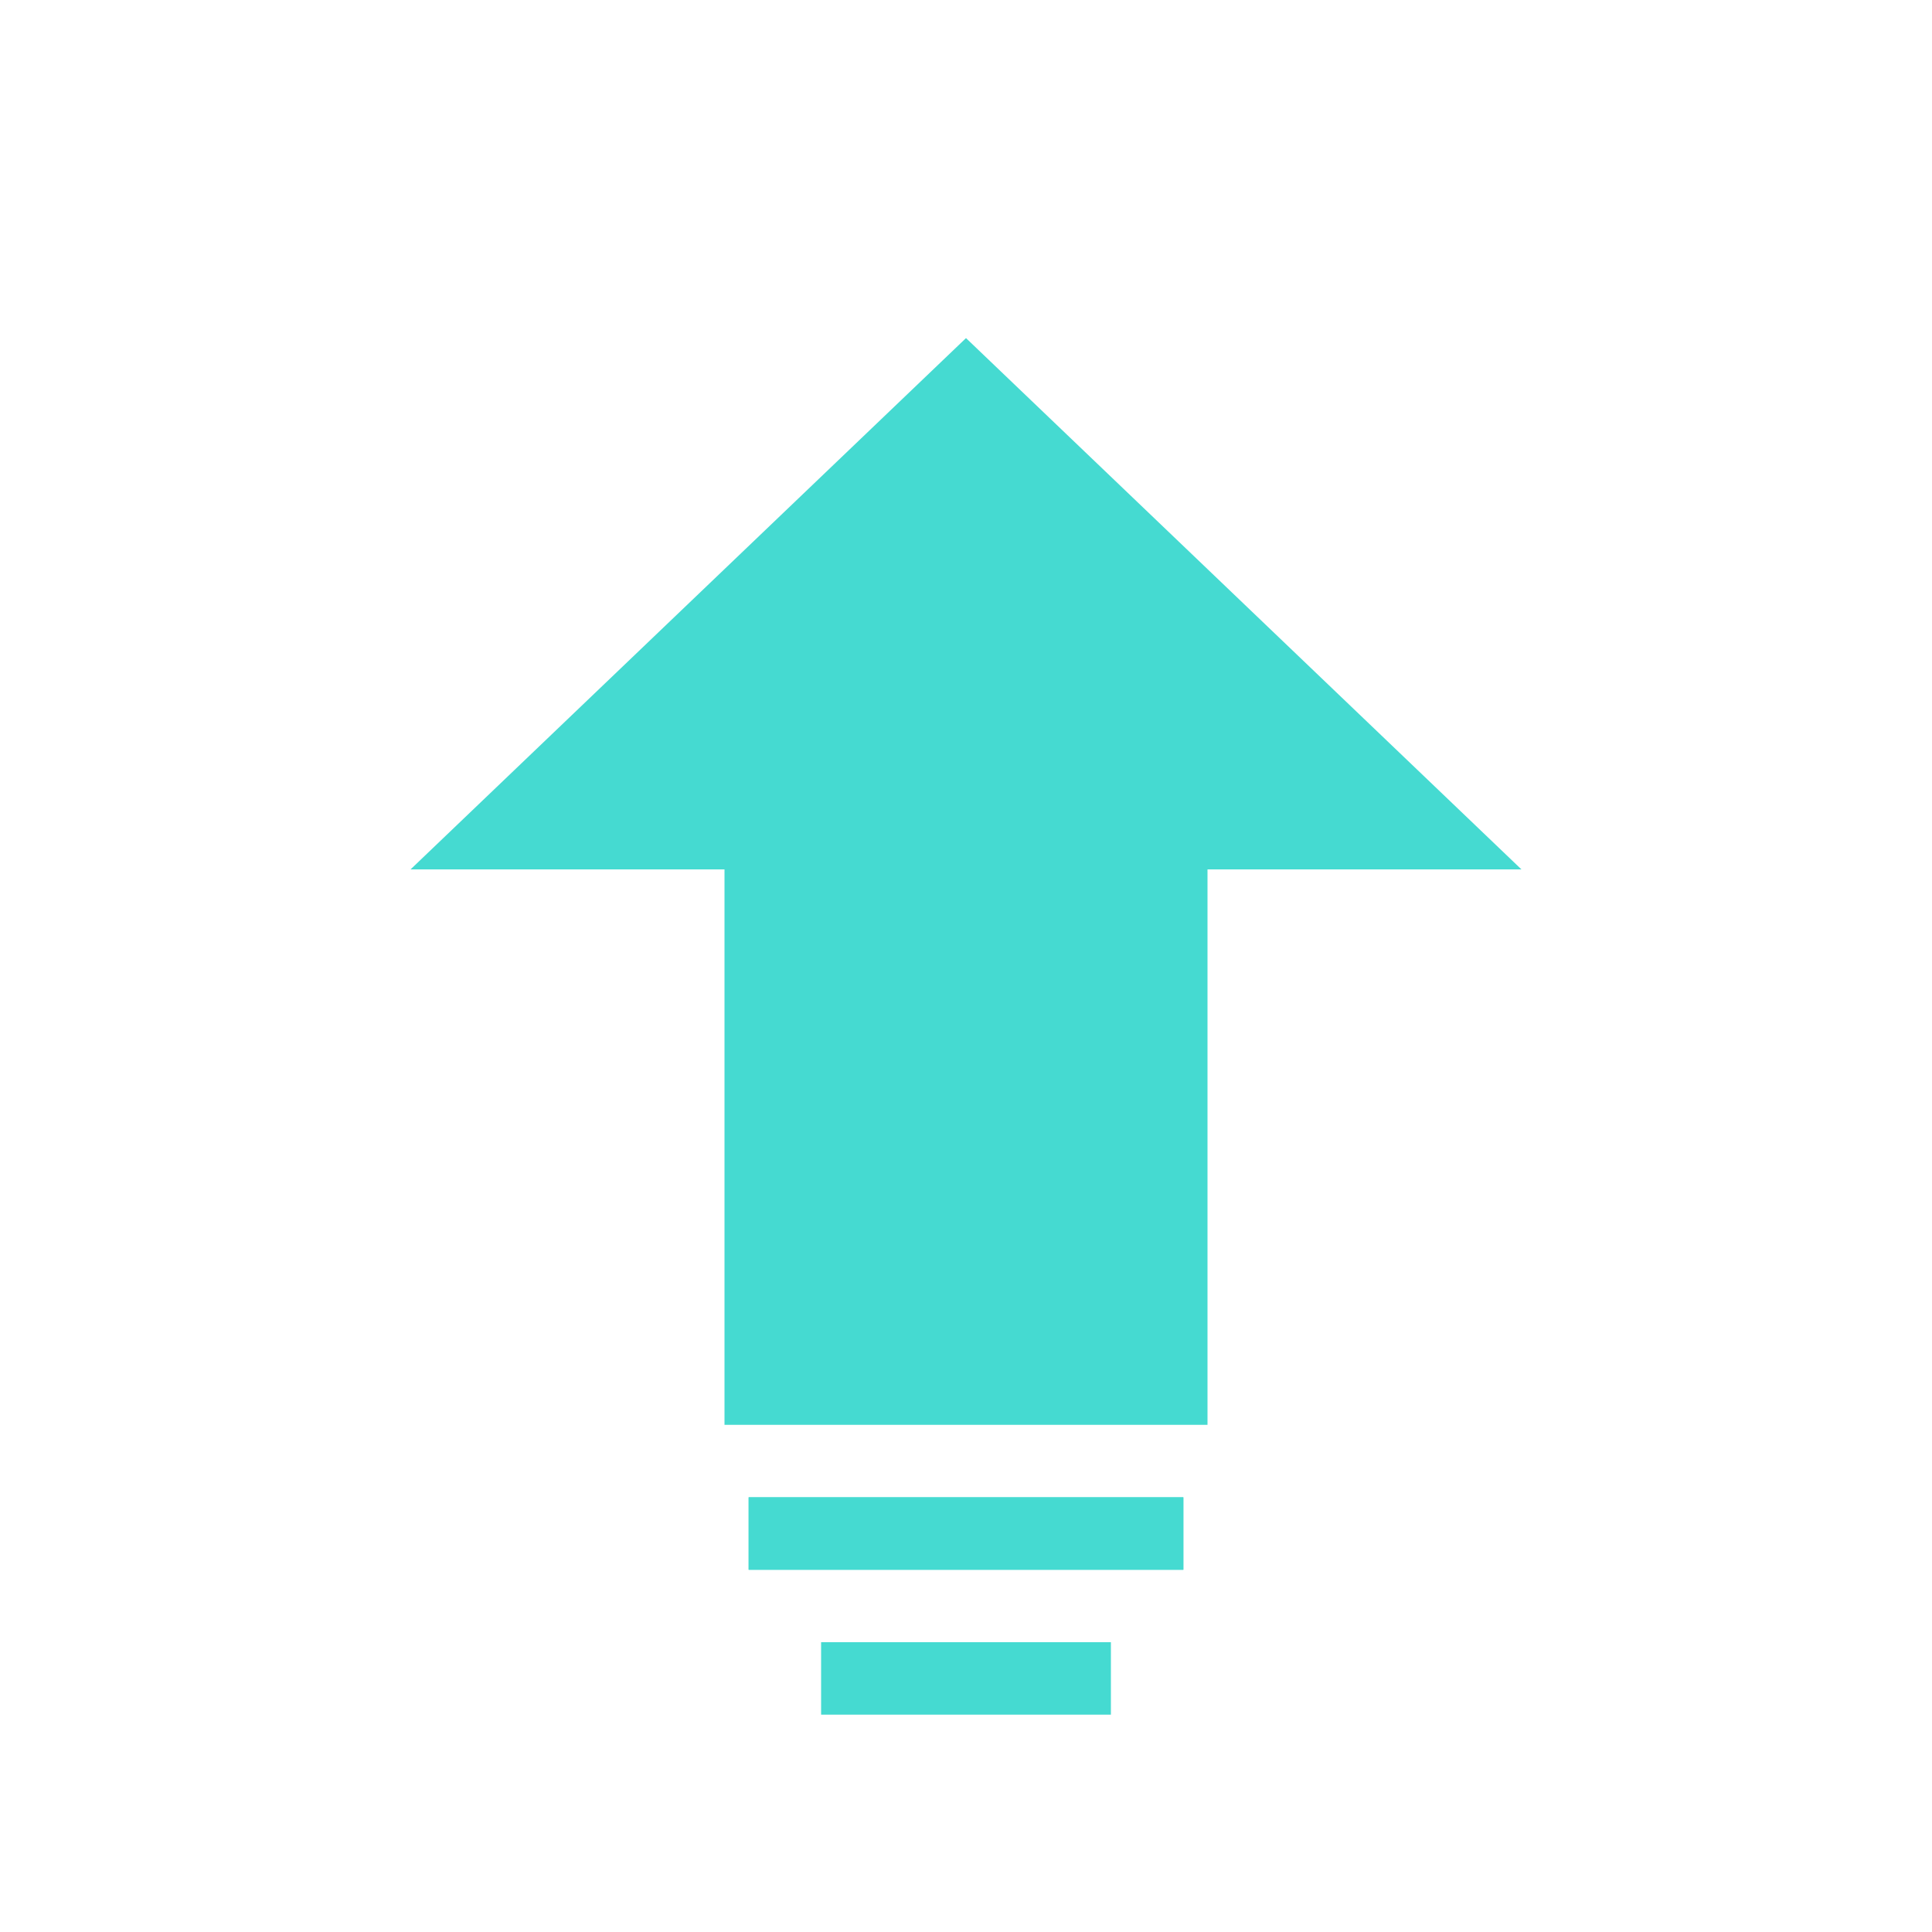 <svg width="80" height="80" viewBox="0 0 80 80" fill="none" xmlns="http://www.w3.org/2000/svg">
<path d="M31 65H49V62H31V65Z" fill="#45DAD1"/>
<path d="M31 65H49V62H31V65Z" fill="#45DAD1"/>
<path d="M34 71H46V68H34V71Z" fill="#45DAD1"/>
<path fill-rule="evenodd" clip-rule="evenodd" d="M63 36L40 14L17 36H30V59H50V36H63Z" fill="#45DAD1"/>
</svg>
